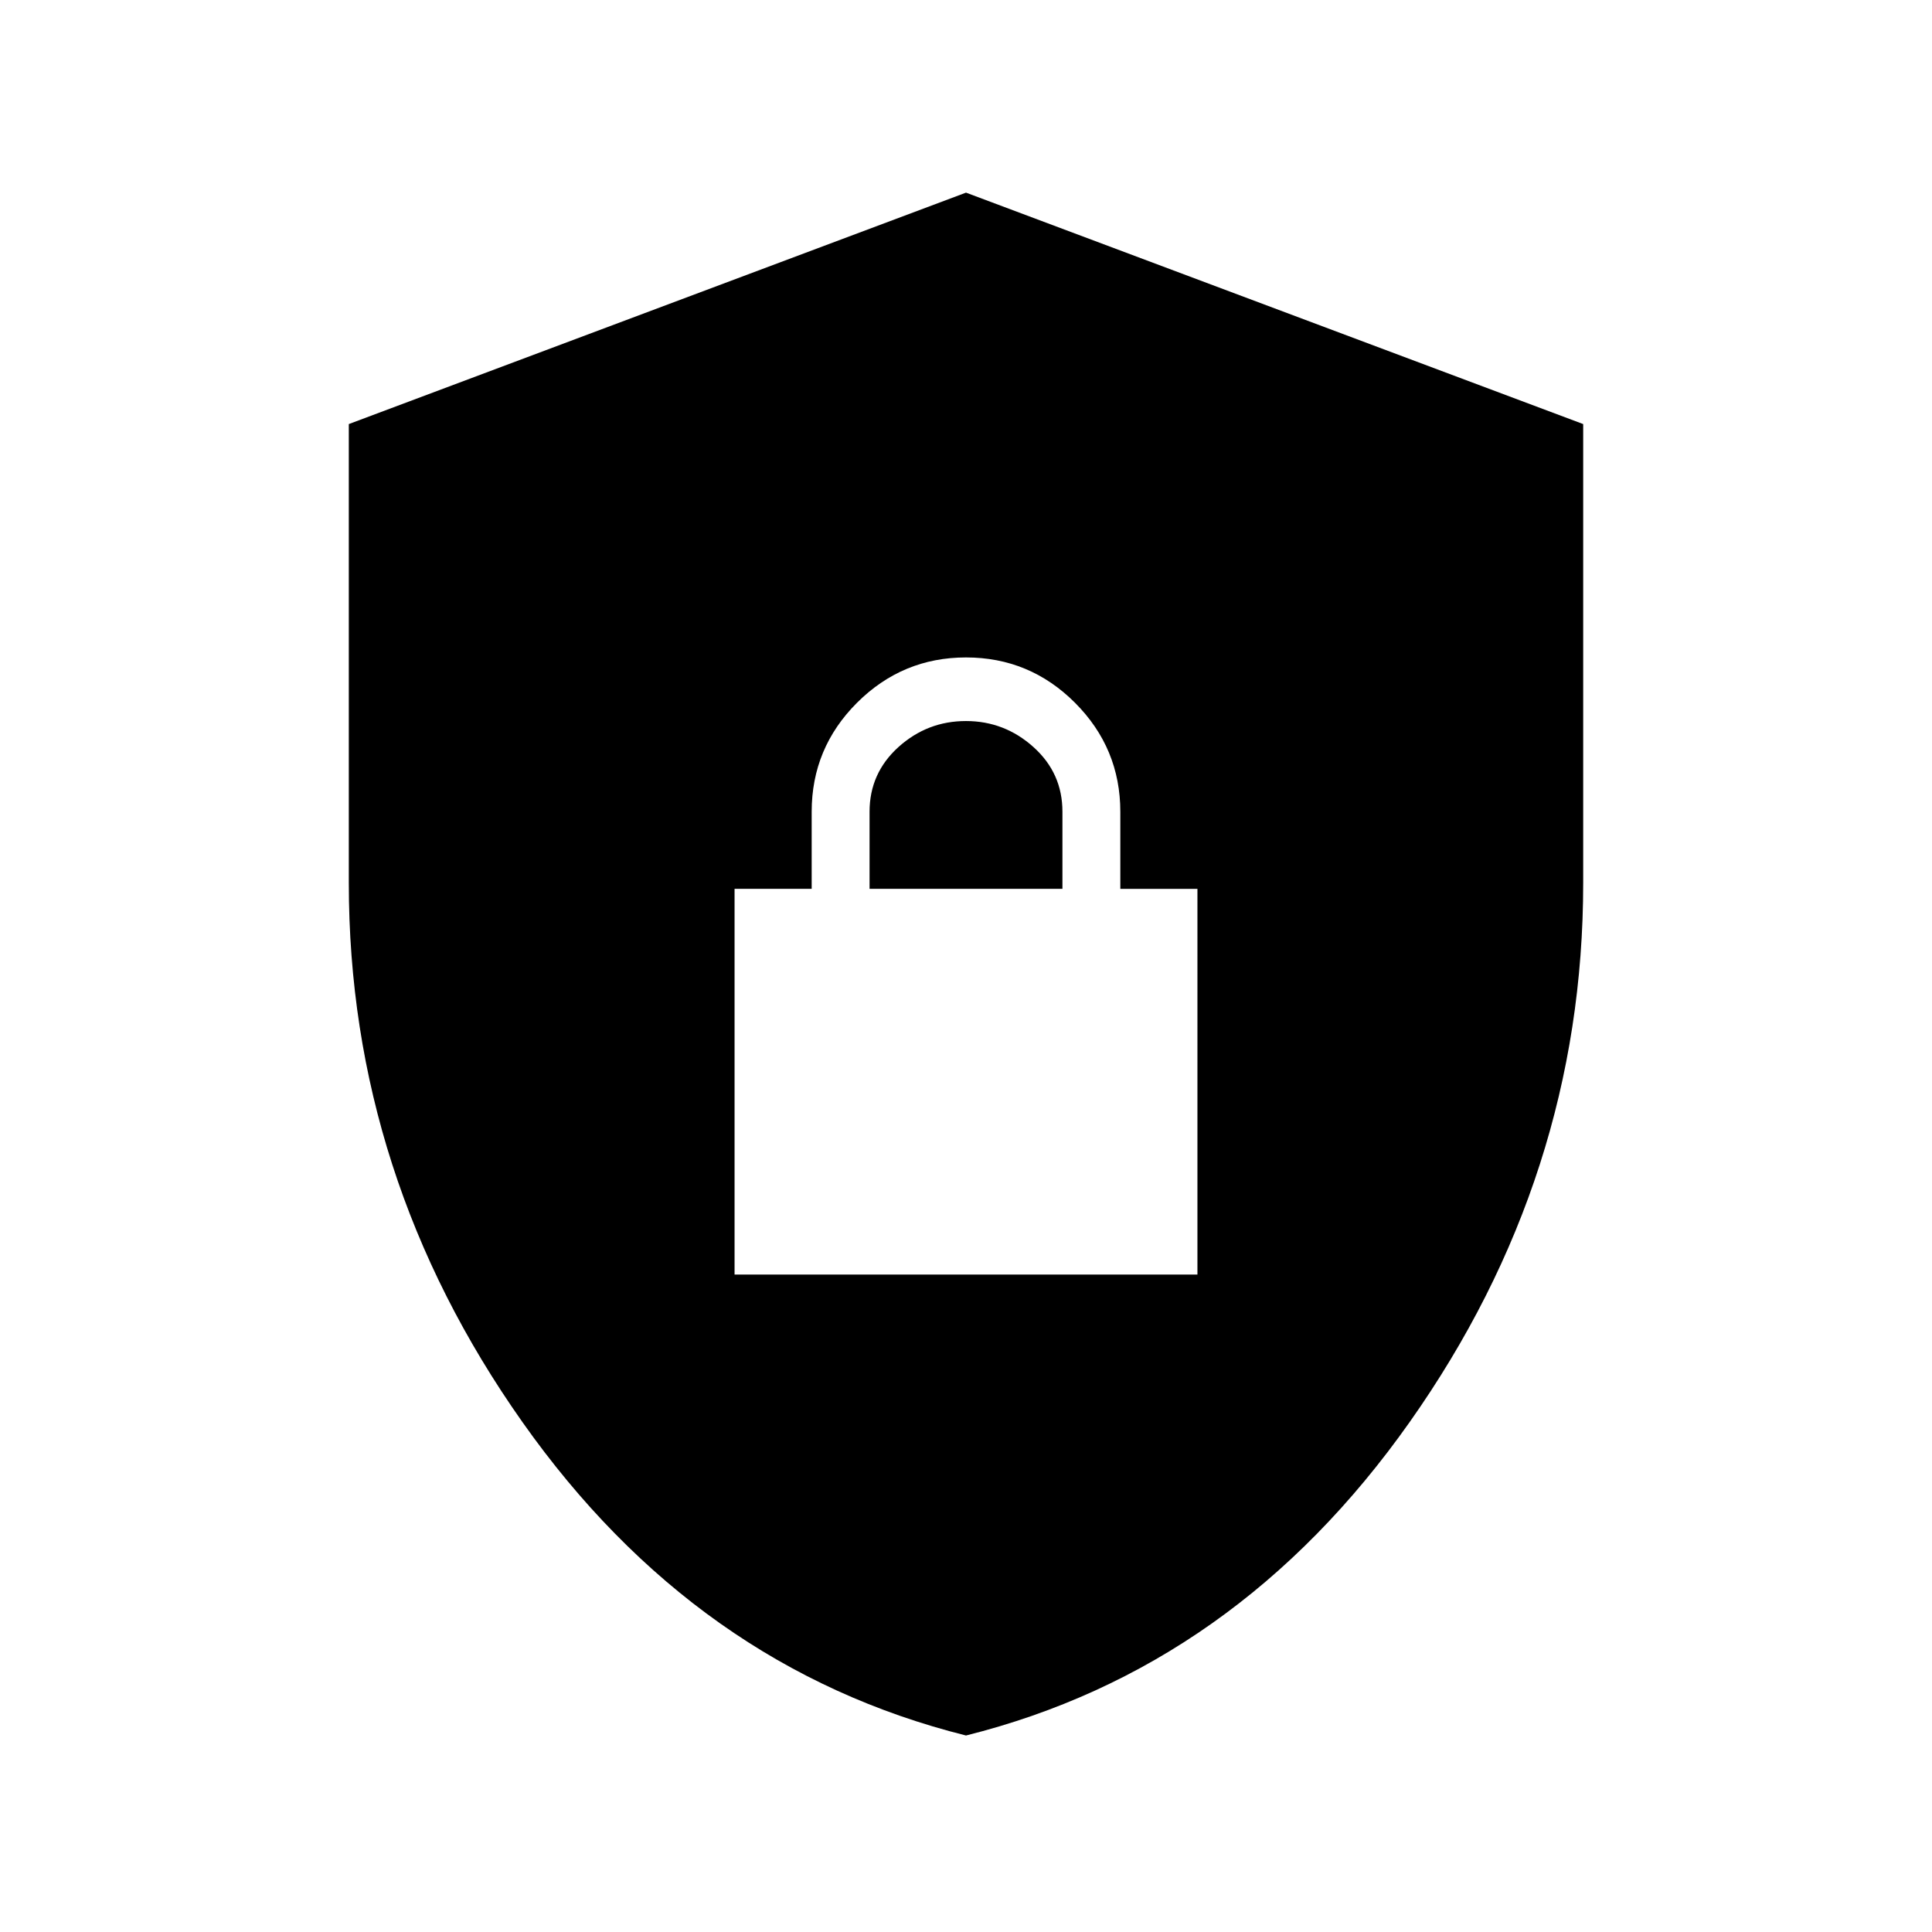 <svg xmlns="http://www.w3.org/2000/svg" fill="none" viewBox="-0.5 -0.5 24 24" id="Shield-Lock-Fill--Streamline-Sharp-Fill---Material-Symbols.svg" height="24" width="24"><desc>Shield Lock Fill Streamline Icon: https://streamlinehq.com</desc><path fill="#000000" d="M11.5 21.059c-2.236 -0.559 -4.073 -1.857 -5.51 -3.893S3.833 12.898 3.833 10.47V4.768l7.667 -2.875 7.667 2.875V10.47c0 2.428 -0.719 4.66 -2.156 6.696S13.736 20.5 11.5 21.059ZM8.625 15.333h5.75V10.542h-0.958v-0.958c0 -0.527 -0.188 -0.978 -0.563 -1.354C12.478 7.854 12.027 7.667 11.5 7.667s-0.978 0.188 -1.354 0.563C9.771 8.605 9.583 9.056 9.583 9.583v0.958h-0.958v4.792Zm1.677 -4.792v-0.958c0 -0.319 0.12 -0.587 0.359 -0.803 0.24 -0.216 0.519 -0.323 0.839 -0.323 0.319 0 0.599 0.108 0.839 0.324 0.24 0.216 0.359 0.483 0.359 0.802v0.958h-2.396Z" stroke-width="1"></path></svg>